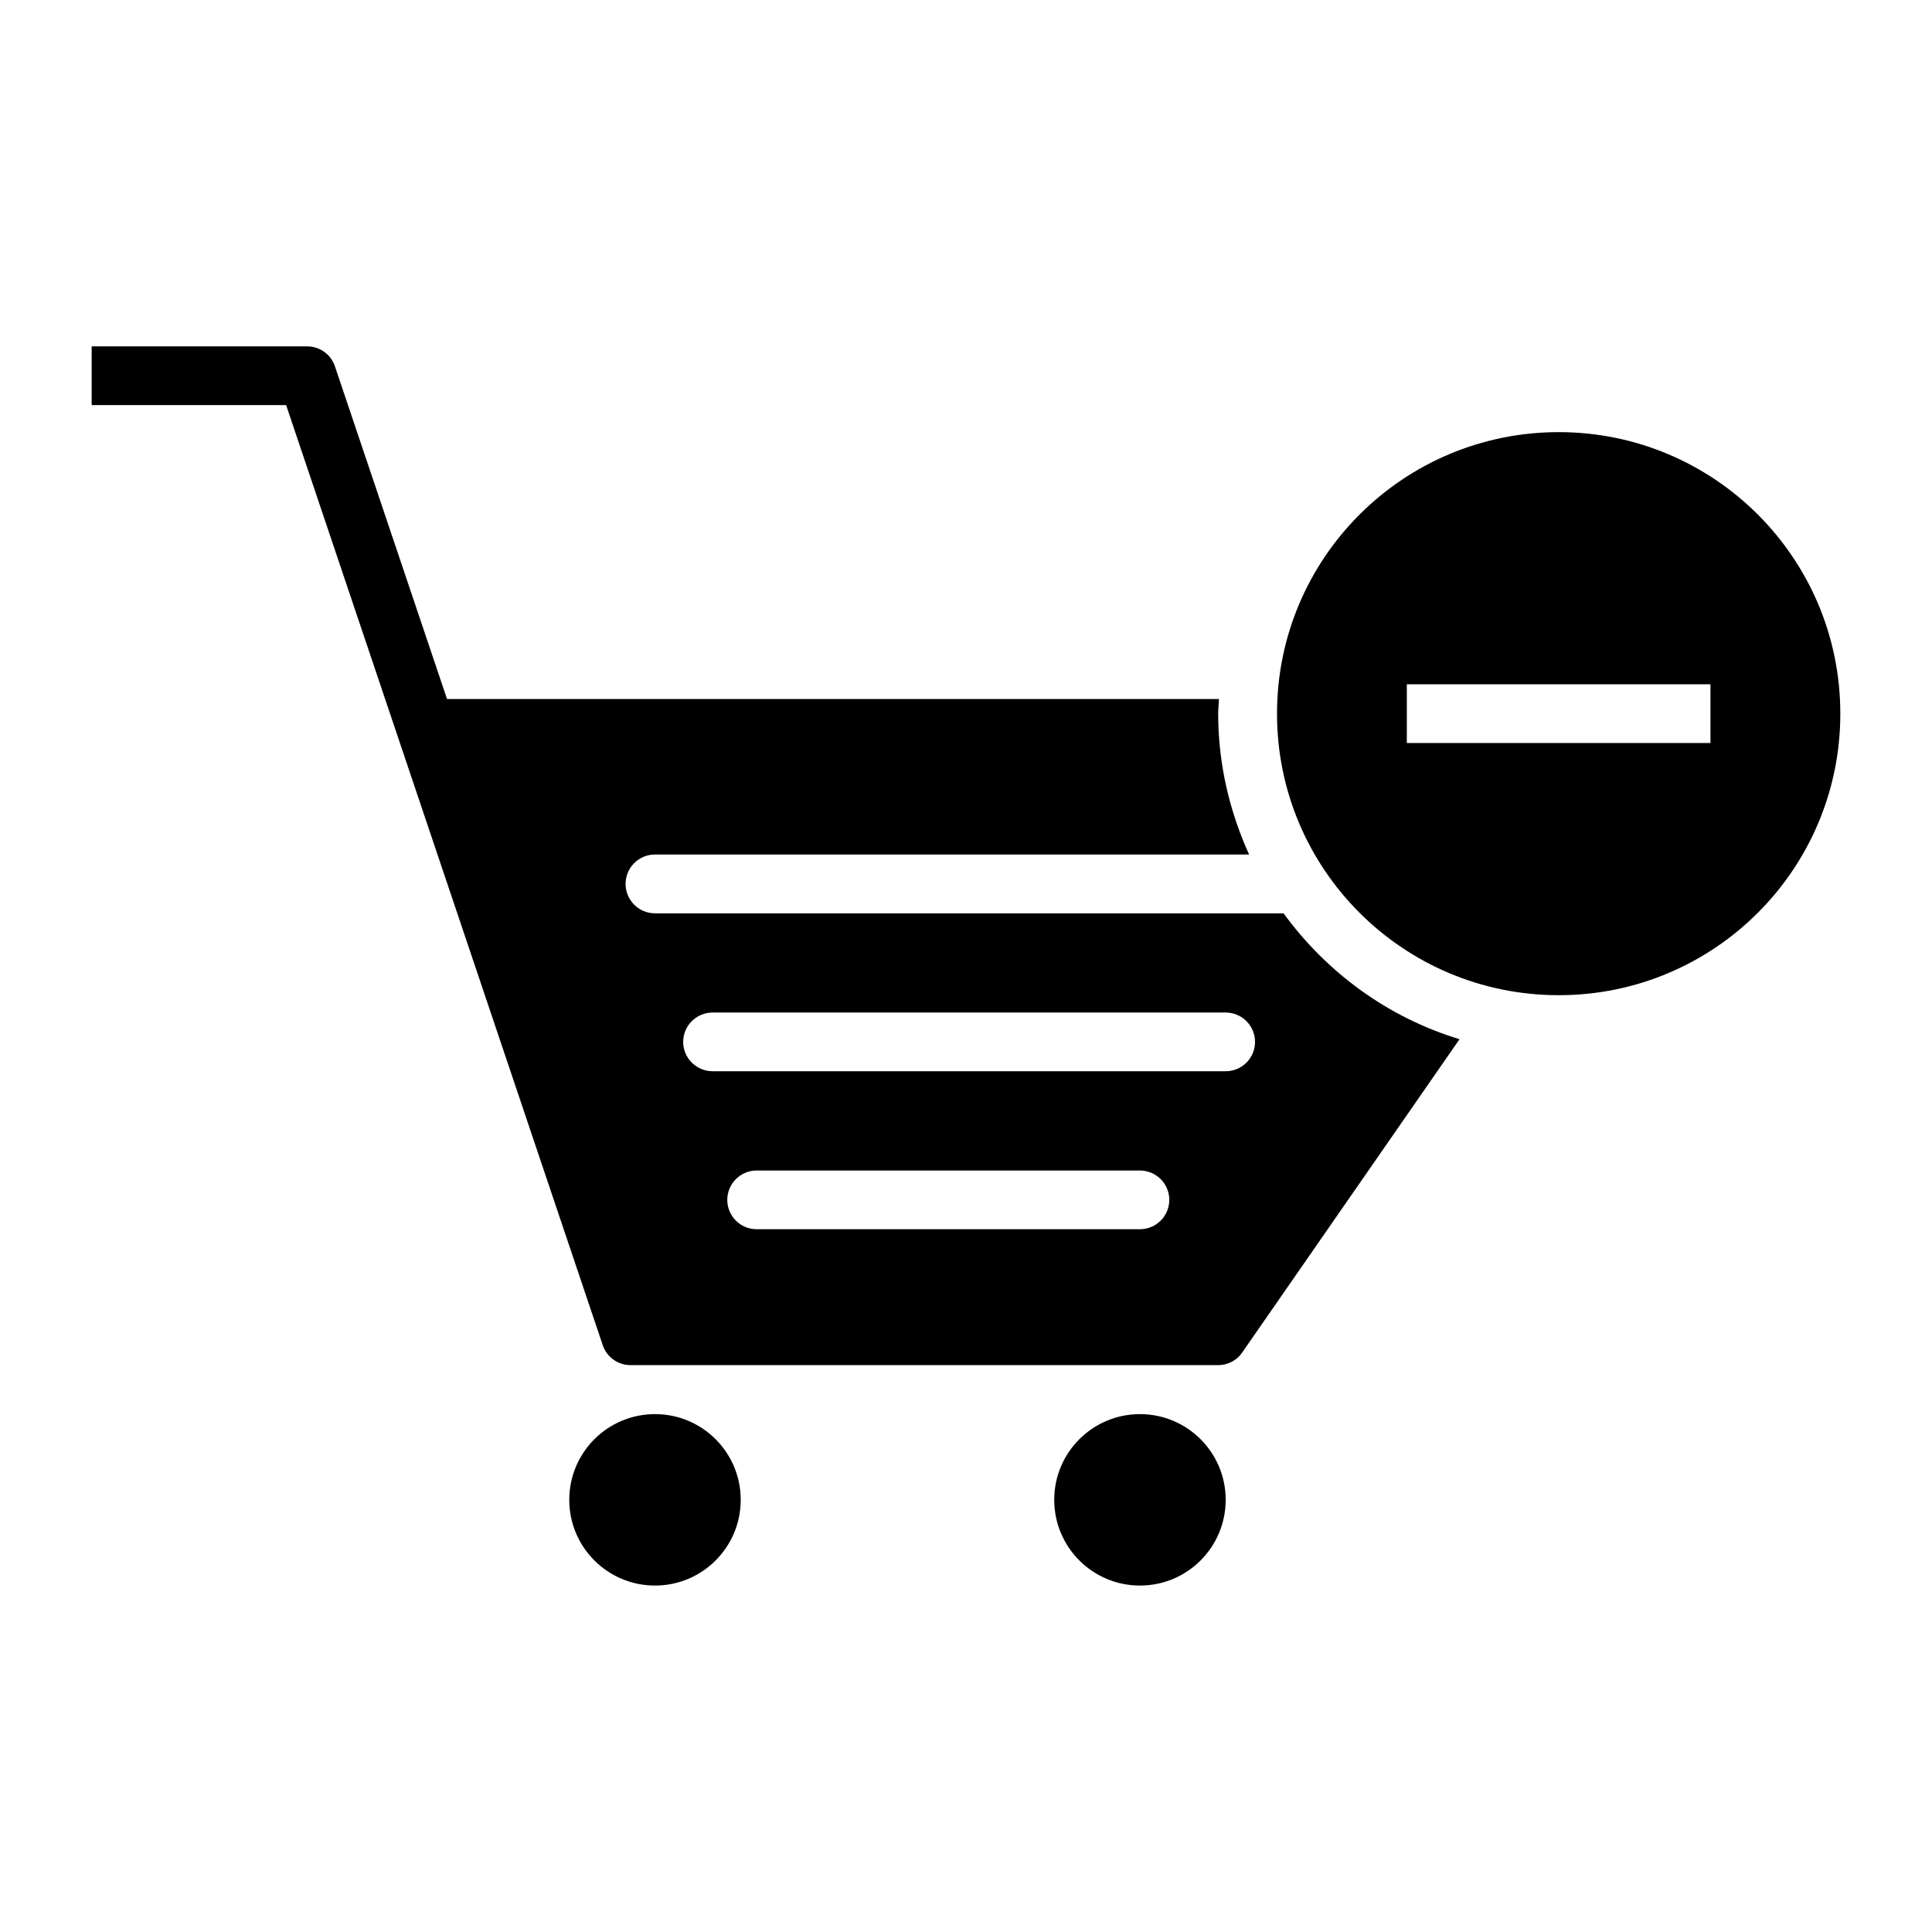 <?xml version="1.0" encoding="UTF-8"?>
<!-- Uploaded to: SVG Find, www.svgrepo.com, Generator: SVG Find Mixer Tools -->
<svg fill="#000000" width="800px" height="800px" version="1.1" viewBox="144 144 512 512" xmlns="http://www.w3.org/2000/svg">
 <g>
  <path d="m340.3 541.47c0 12.551-10.172 22.719-22.719 22.719s-22.719-10.168-22.719-22.719c0-12.547 10.172-22.715 22.719-22.715s22.719 10.168 22.719 22.715"/>
  <path d="m468.82 541.47c0 12.551-10.172 22.719-22.719 22.719s-22.719-10.168-22.719-22.719c0-12.547 10.172-22.715 22.719-22.715s22.719 10.168 22.719 22.715"/>
  <path d="m484.17 386.04h-166.59c-4.312 0-7.793-3.512-7.793-7.793 0-4.297 3.481-7.793 7.793-7.793h157.44c-5.164-11.398-8.188-23.992-8.188-37.297 0-1.324 0.156-2.598 0.219-3.906h-204.58l-29.711-88.168c-1.051-3.164-4.012-5.289-7.363-5.289h-57.105v15.555h51.531l83.898 249.1c1.039 3.164 4.016 5.32 7.352 5.32h155.77c2.551 0 4.945-1.258 6.359-3.352l57.59-83.02c-18.953-5.746-35.23-17.68-46.629-33.359zm-38.07 83.711h-101.6c-4.281 0-7.762-3.481-7.762-7.777 0-4.266 3.481-7.777 7.762-7.777h101.6c4.297 0 7.777 3.512 7.777 7.777 0 4.297-3.481 7.777-7.777 7.777zm22.719-41.863h-135.96c-4.312 0-7.809-3.481-7.809-7.777s3.496-7.777 7.809-7.777h135.96c4.297 0 7.777 3.481 7.777 7.777s-3.465 7.777-7.777 7.777z"/>
  <path d="m557.08 258.52c-41.234 0-74.66 33.395-74.66 74.609 0 41.219 33.426 74.609 74.66 74.609s74.625-33.395 74.625-74.609c0-41.219-33.395-74.609-74.625-74.609zm40.211 82.387h-80.469v-15.57h80.469z"/>
 </g>
</svg>